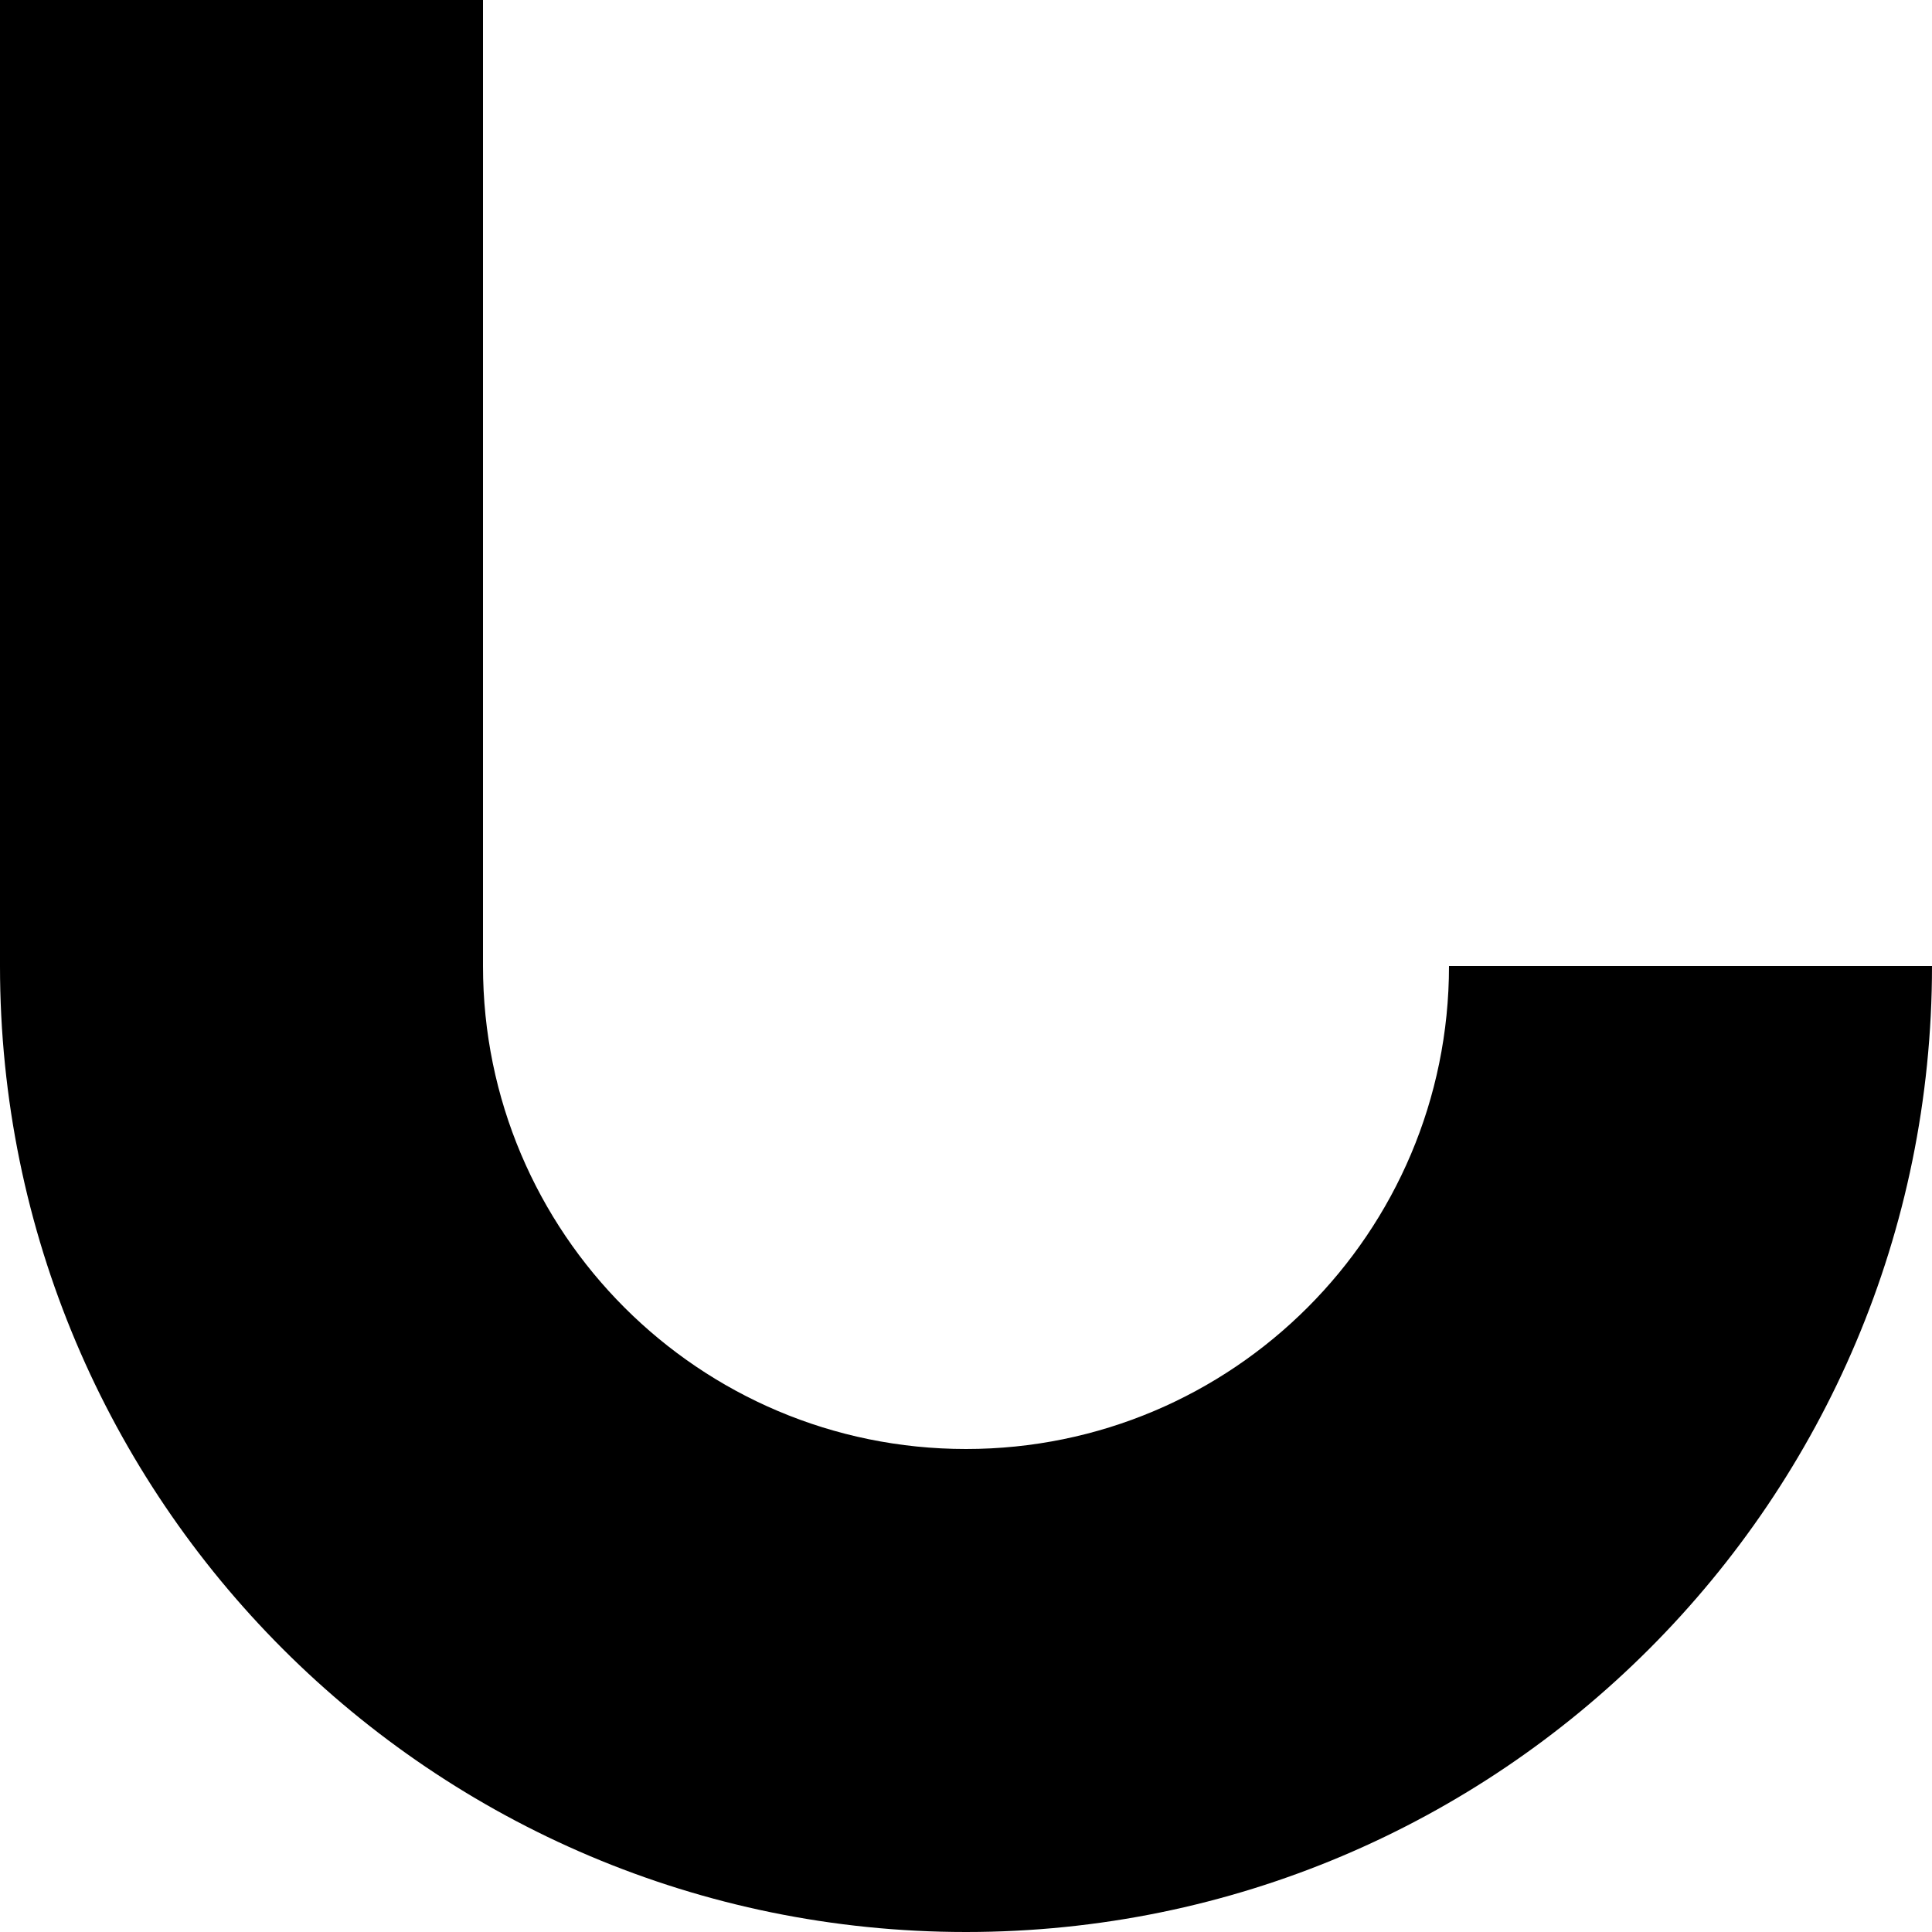 <?xml version="1.0" encoding="utf-8"?>
<svg xmlns="http://www.w3.org/2000/svg" viewBox="378.839 370.452 72 72" width="72px" height="72px">
  <g transform="matrix(-1, 0, 0, -1, 465.339, 456.952)">
    <path d="M50.5,14.5c-19.883,0-36,16.117-36,36h18c0-9.941,8.059-18,18-18s18,8.059,18,18v36h18v-36C86.5,30.617,70.383,14.5,50.5,14.5z"/>
    <path d="M 14.5 77.5 C 14.5 82.471 18.529 86.5 23.5 86.5 C 28.471 86.5 32.5 82.471 32.5 77.5 C 32.5 68.5 23.5 59.5 23.5 59.5 C 23.5 59.5 14.5 68.5 14.5 77.5 Z" style="transform-box: fill-box; transform-origin: 50% 50%;" transform="matrix(-1, 0, 0, -1, 0, 0)"/>
  </g>
</svg>